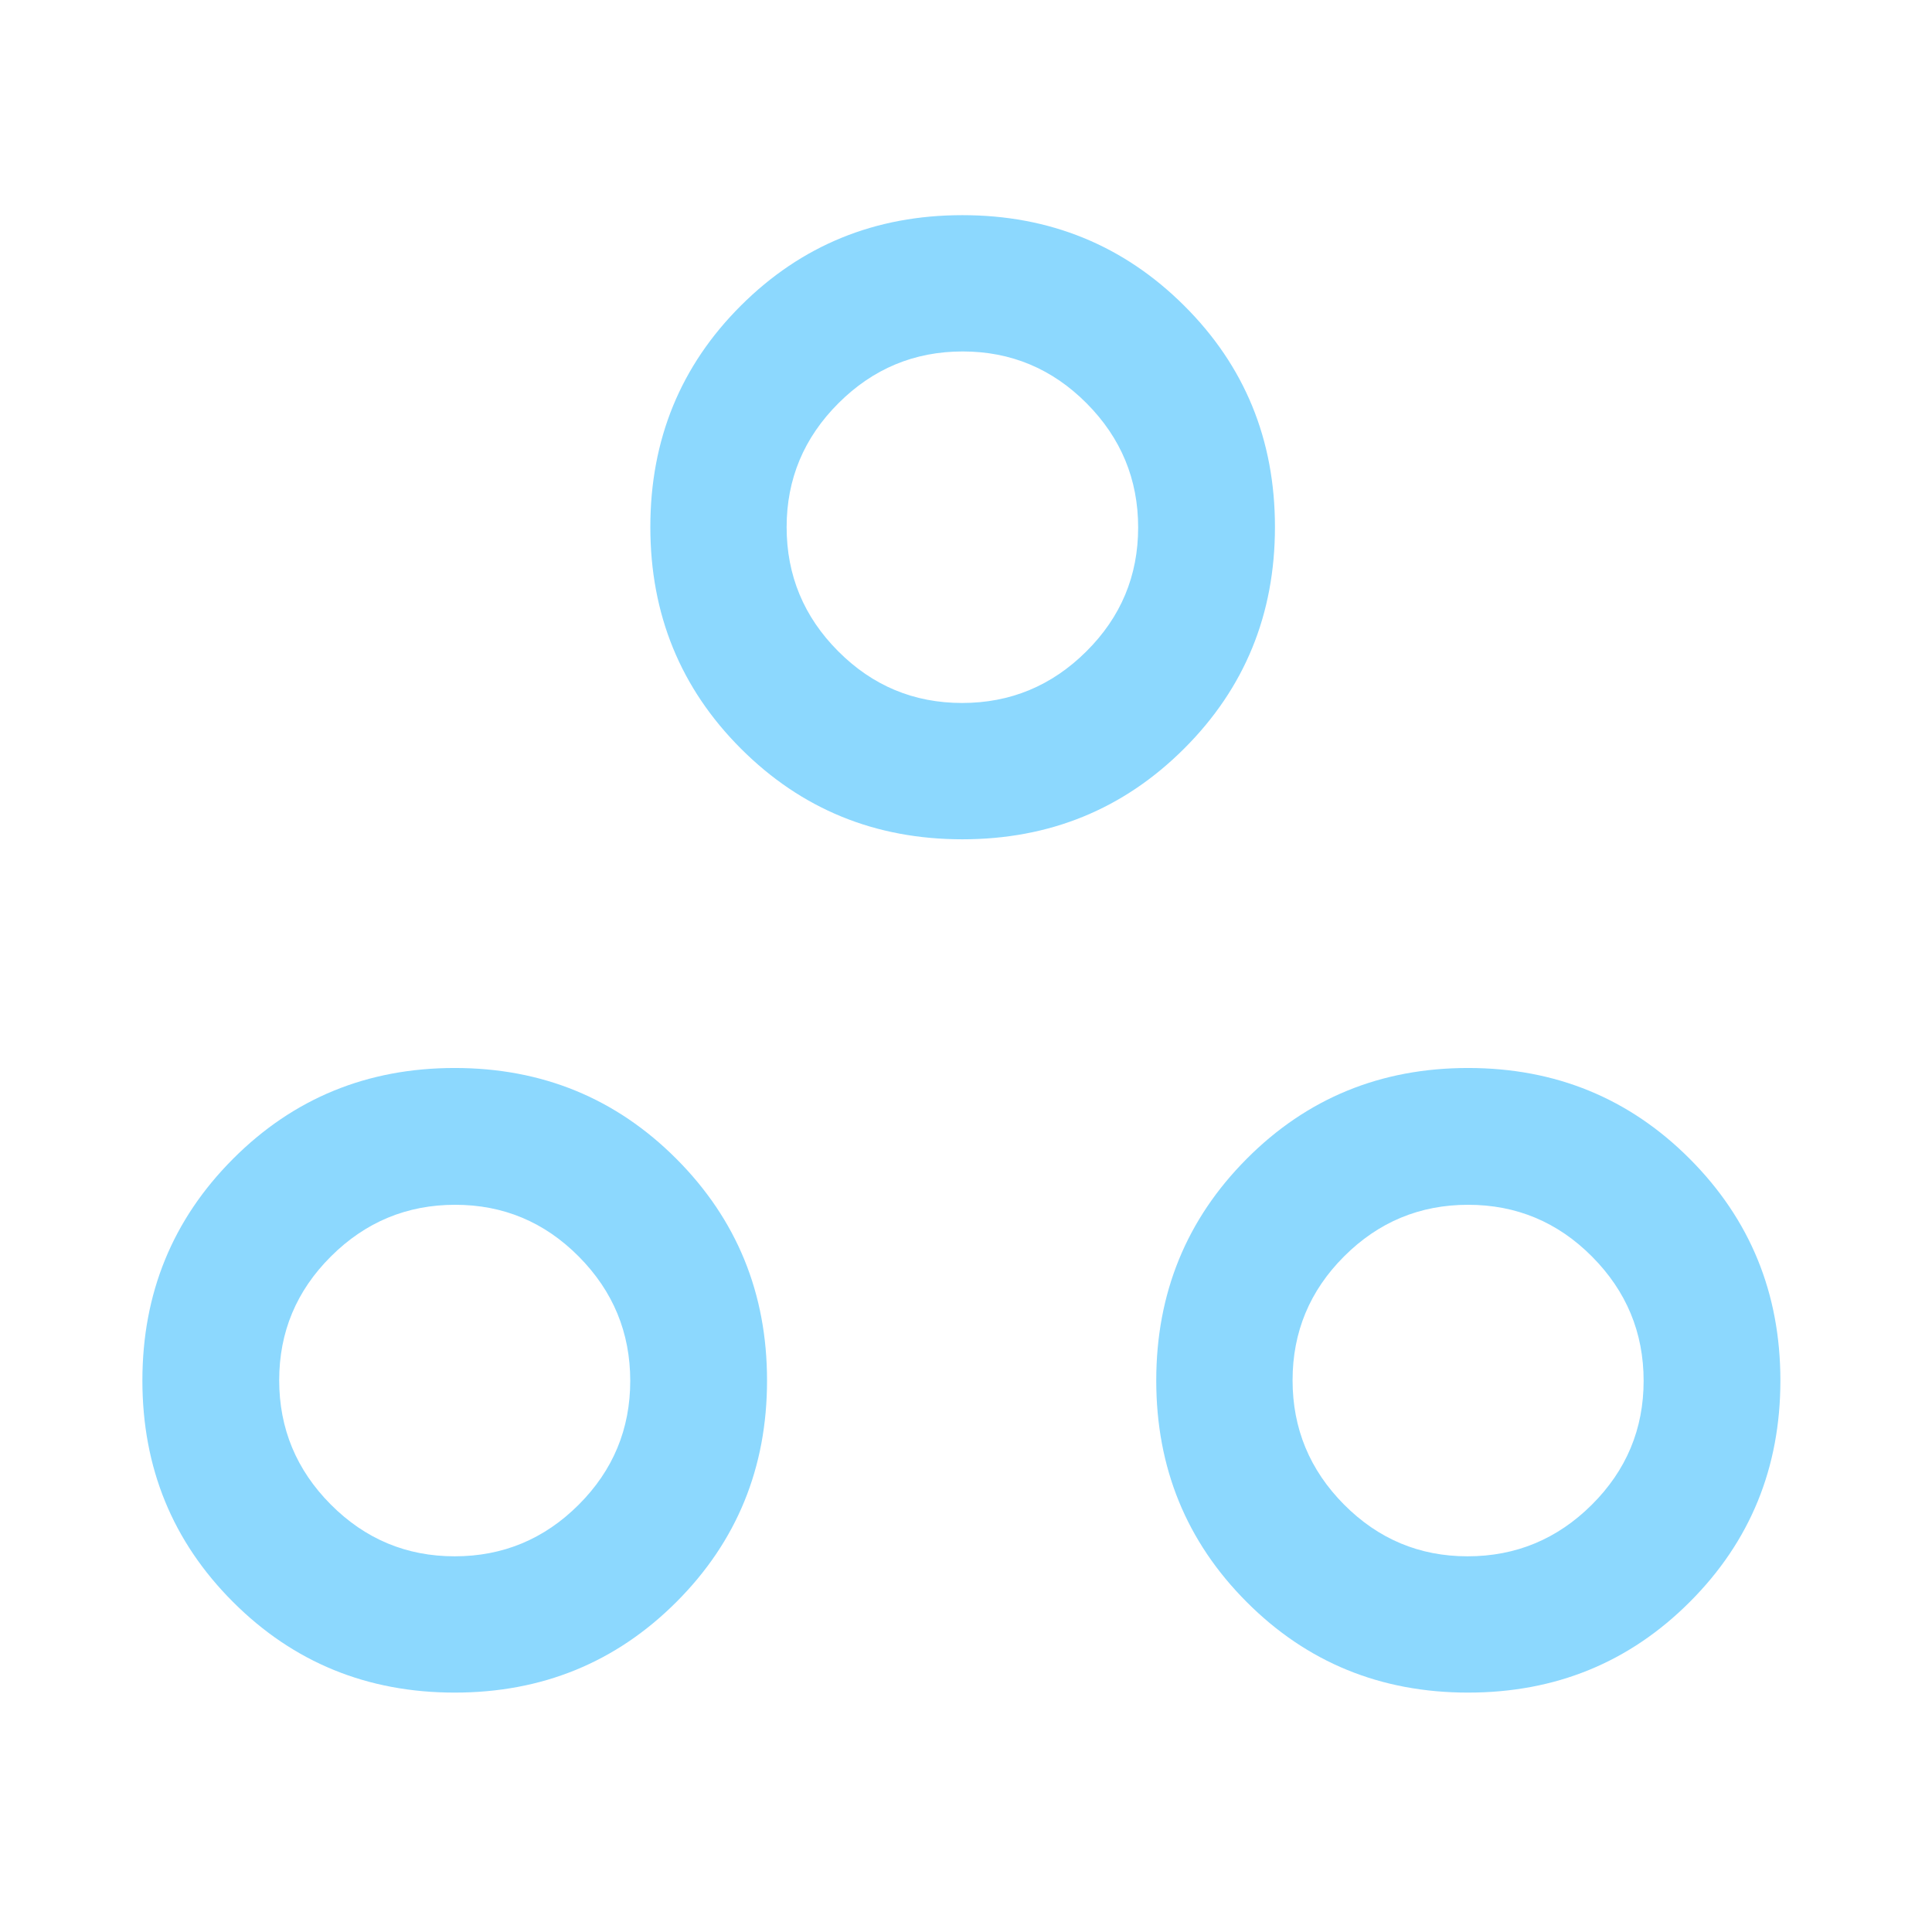 <svg width="57" height="57" viewBox="0 0 57 57" fill="none" xmlns="http://www.w3.org/2000/svg">
<path d="M13.415 49.937C10.838 49.937 8.657 49.046 6.875 47.263C5.092 45.481 4.201 43.303 4.201 40.73C4.201 38.157 5.092 35.977 6.875 34.19C8.657 32.403 10.838 31.509 13.415 31.509C15.993 31.509 18.173 32.403 19.956 34.19C21.738 35.977 22.63 38.157 22.63 40.73C22.63 43.303 21.738 45.481 19.956 47.263C18.173 49.046 15.993 49.937 13.415 49.937ZM43.313 49.937C40.735 49.937 38.557 49.046 36.78 47.263C35.002 45.481 34.113 43.303 34.113 40.73C34.113 38.157 35.002 35.977 36.78 34.19C38.557 32.403 40.735 31.509 43.313 31.509C45.891 31.509 48.071 32.403 49.853 34.19C51.636 35.977 52.527 38.157 52.527 40.73C52.527 43.303 51.636 45.481 49.853 47.263C48.071 49.046 45.891 49.937 43.313 49.937ZM13.414 45.916C14.838 45.916 16.057 45.409 17.072 44.395C18.087 43.381 18.594 42.162 18.594 40.738C18.594 39.315 18.088 38.093 17.077 37.073C16.066 36.054 14.85 35.545 13.43 35.545C12.006 35.545 10.784 36.052 9.766 37.066C8.747 38.079 8.237 39.298 8.237 40.722C8.237 42.146 8.744 43.367 9.758 44.387C10.772 45.406 11.991 45.916 13.414 45.916ZM43.298 45.916C44.722 45.916 45.944 45.409 46.963 44.395C47.982 43.381 48.492 42.162 48.492 40.738C48.492 39.315 47.984 38.093 46.97 37.073C45.957 36.054 44.738 35.545 43.314 35.545C41.89 35.545 40.671 36.052 39.656 37.066C38.642 38.079 38.135 39.298 38.135 40.722C38.135 42.146 38.64 43.367 39.651 44.387C40.663 45.406 41.878 45.916 43.298 45.916ZM28.394 24.762C25.82 24.762 23.643 23.871 21.86 22.088C20.078 20.306 19.187 18.126 19.187 15.548C19.187 12.97 20.078 10.792 21.86 9.015C23.643 7.237 25.82 6.348 28.394 6.348C30.967 6.348 33.147 7.237 34.934 9.015C36.721 10.792 37.615 12.97 37.615 15.548C37.615 18.126 36.721 20.306 34.934 22.088C33.147 23.871 30.967 24.762 28.394 24.762ZM28.385 20.74C29.809 20.74 31.031 20.233 32.05 19.219C33.07 18.206 33.579 16.987 33.579 15.563C33.579 14.139 33.072 12.918 32.058 11.898C31.044 10.879 29.826 10.369 28.402 10.369C26.978 10.369 25.756 10.878 24.737 11.896C23.718 12.913 23.208 14.132 23.208 15.552C23.208 16.976 23.715 18.197 24.729 19.214C25.743 20.232 26.962 20.74 28.385 20.74Z" fill="#8CD8FE"/>
</svg>
